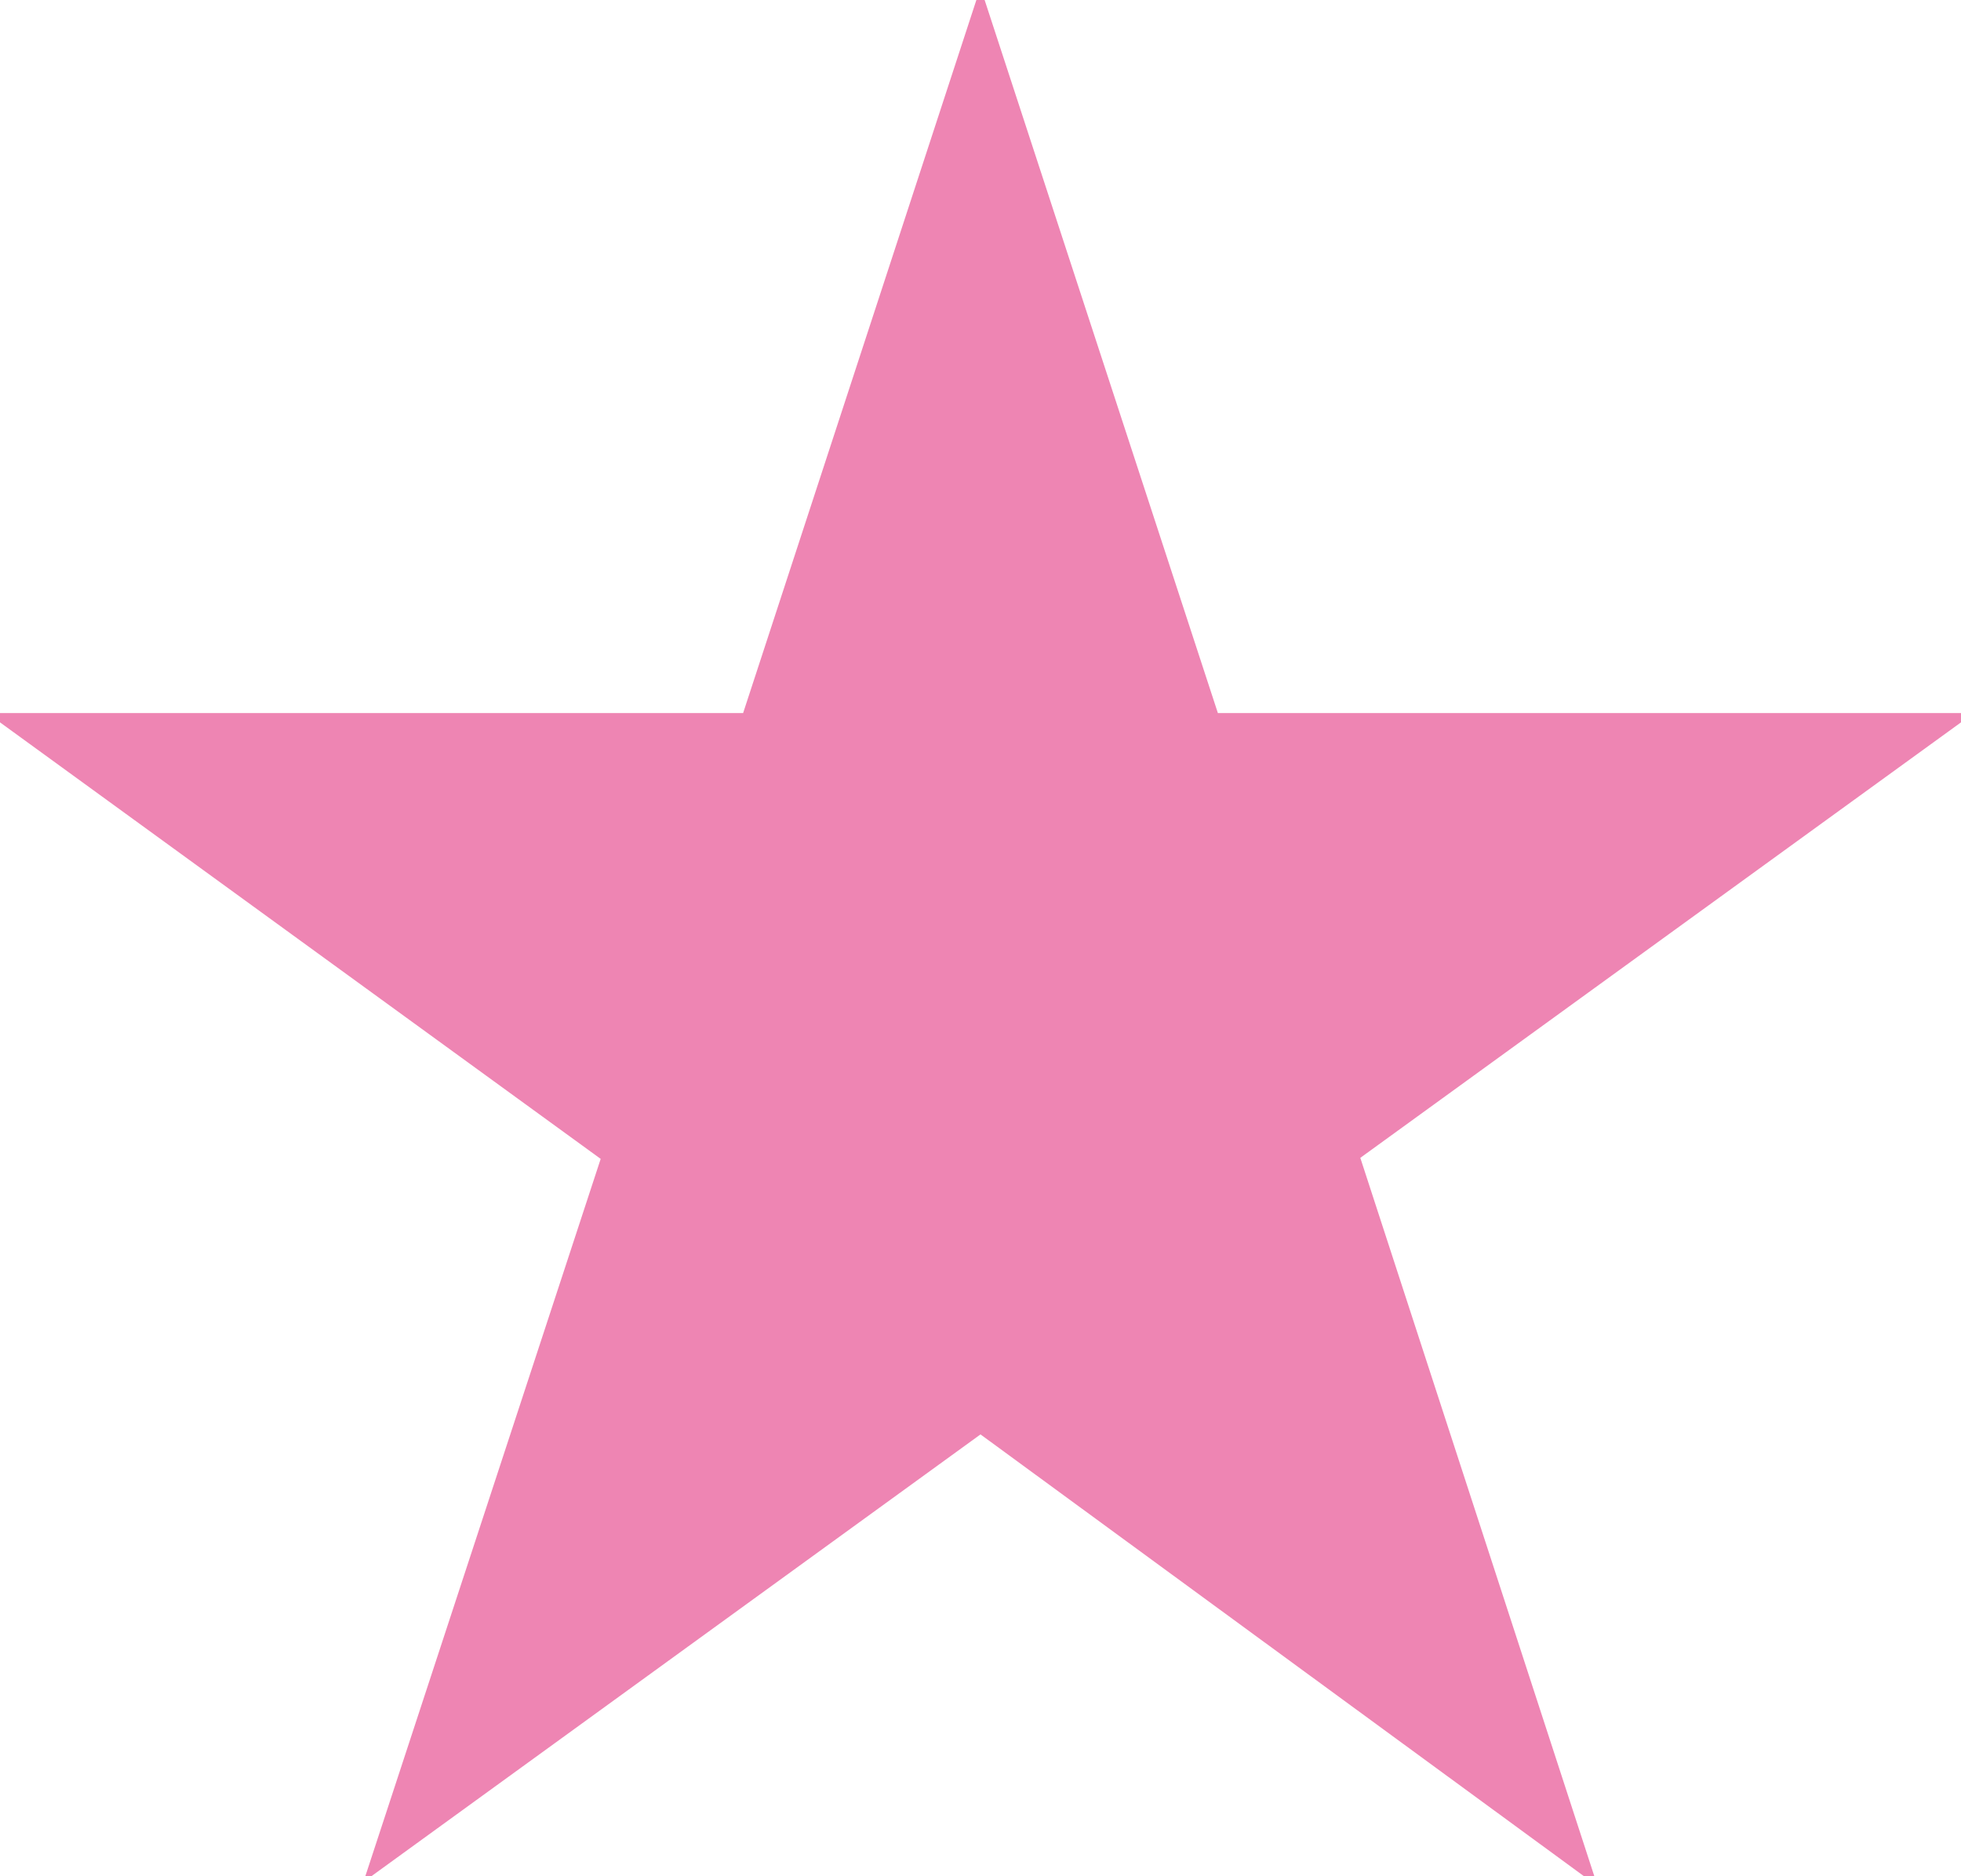 <svg xmlns="http://www.w3.org/2000/svg" width="19" height="18.18" viewBox="0 0 19 18.18"><defs><style>.cls-1{fill:#ee85b3;}</style></defs><g id="レイヤー_2" data-name="レイヤー 2"><g id="レイヤー_1-2" data-name="レイヤー 1"><path class="cls-1" d="M11.8,6.91H19V7l-5.82,4.22,2.28,7-.06,0L9.5,13.9,3.6,18.18l-.06,0,2.28-6.95L0,7V6.91H7.2L9.46,0h.08Z"/></g></g></svg>
